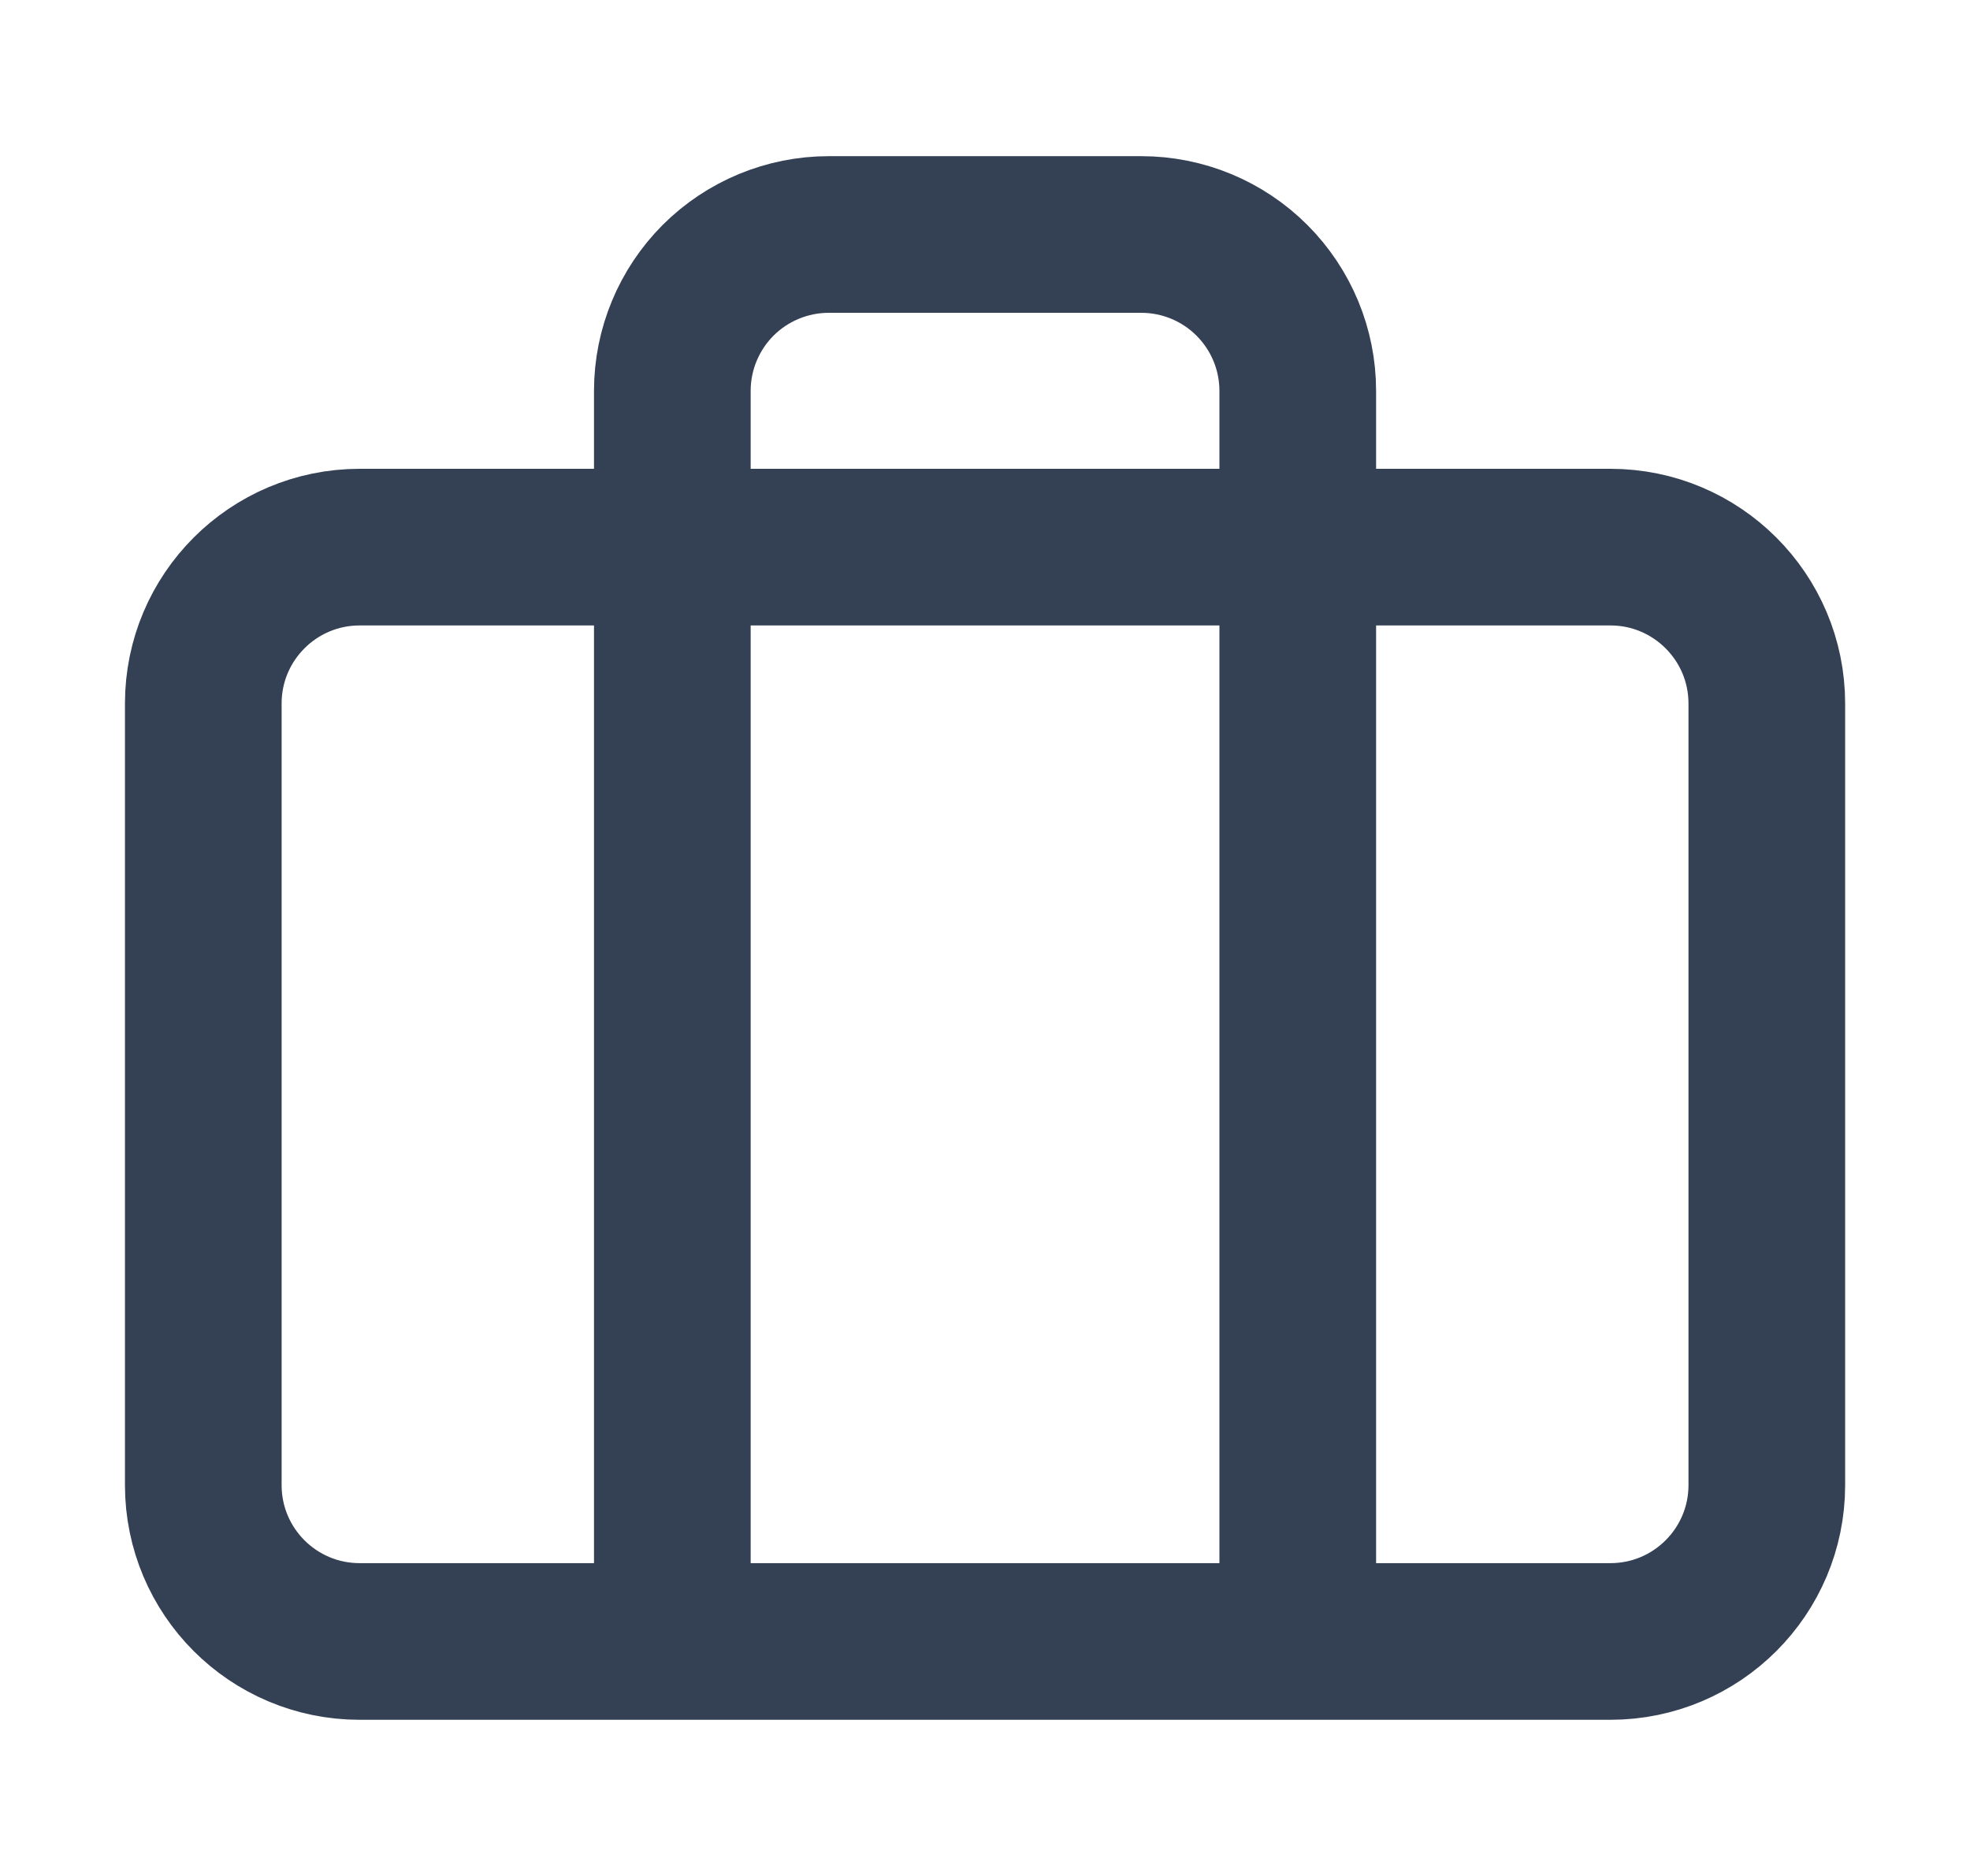 <svg width="21" height="20" viewBox="0 0 21 20" fill="none" xmlns="http://www.w3.org/2000/svg">
<g id="briefcase">
<path id="Icon" d="M13.834 17.5V4.167C13.834 3.725 13.658 3.301 13.345 2.988C13.033 2.676 12.609 2.5 12.167 2.5H8.834C8.392 2.5 7.968 2.676 7.655 2.988C7.343 3.301 7.167 3.725 7.167 4.167V17.5M3.834 5.833H17.167C18.087 5.833 18.834 6.58 18.834 7.5V15.833C18.834 16.754 18.087 17.5 17.167 17.5H3.834C2.913 17.5 2.167 16.754 2.167 15.833V7.5C2.167 6.58 2.913 5.833 3.834 5.833Z" stroke="#344054" stroke-width="1.67" stroke-linecap="round" stroke-linejoin="round"/>
</g>
</svg>

